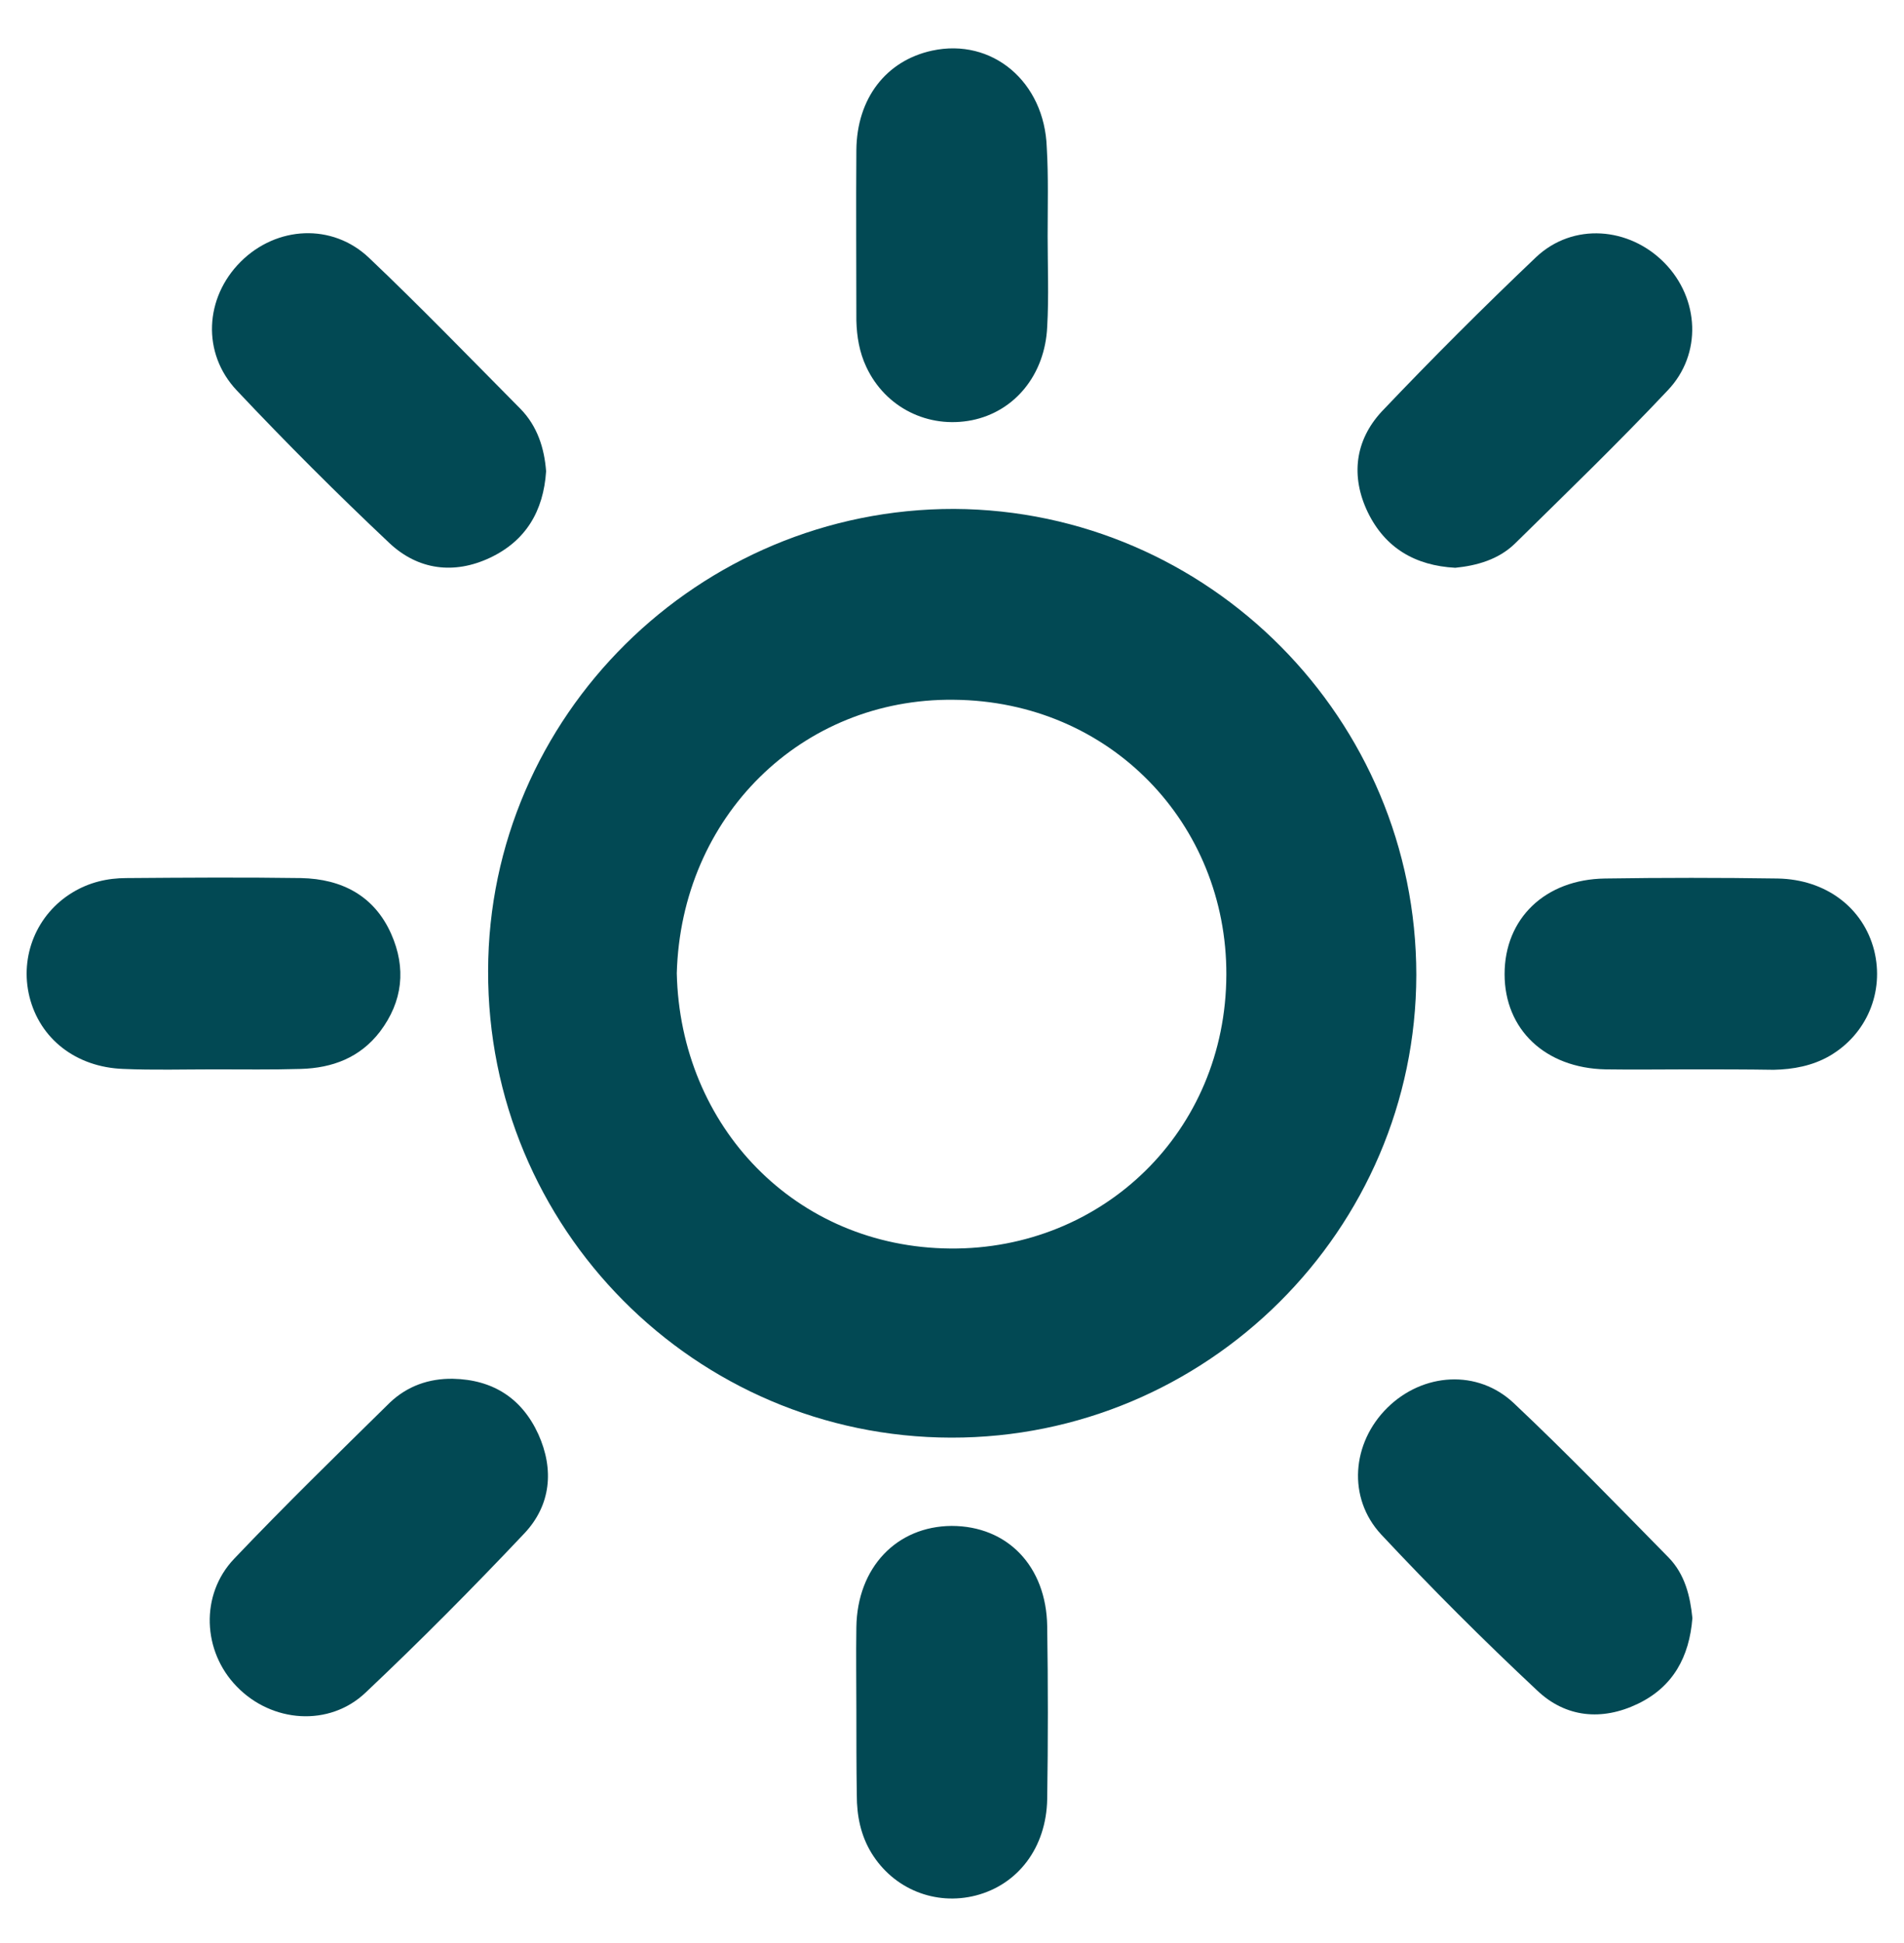 <?xml version="1.0" encoding="utf-8"?>
<!-- Generator: Adobe Illustrator 24.1.0, SVG Export Plug-In . SVG Version: 6.00 Build 0)  -->
<svg version="1.1" id="Capa_1" xmlns="http://www.w3.org/2000/svg" xmlns:xlink="http://www.w3.org/1999/xlink" x="0px" y="0px"
	 viewBox="0 0 440 449" style="enable-background:new 0 0 440 449;" xml:space="preserve">
<style type="text/css">
	.st0{fill:#024954;}
</style>
<g>
	<path class="st0" d="M327.3,225.3c-0.1,58.9-48.4,107-107.5,106.9c-59.2-0.1-107.2-48.4-107-107.9c0.1-58.8,48.6-106.8,107.7-106.7
		C279.4,117.9,327.3,166.2,327.3,225.3z M156.4,224.9c0.8,35.4,27.4,63.3,63.2,63.6c35.2,0.3,63.7-27,63.8-63.3
		c0.1-34.7-26.7-63.2-63-63.5C185.2,161.3,157.4,188.7,156.4,224.9z"/>
	<path class="st0" d="M104.7,318.6c9.2,0.2,15.9,4.5,19.7,12.8c3.7,8.2,2.9,16.4-3.2,22.9c-11.9,12.6-24.1,24.9-36.7,36.8
		c-8.4,8-21.7,7-29.8-1.4c-7.9-8.1-8.5-21.2-0.6-29.5c11.7-12.3,23.9-24.2,36-36.1C94.1,320.3,99.1,318.5,104.7,318.6z"/>
	<path class="st0" d="M126.2,108.9c-0.6,9.2-4.7,16.1-13,20c-8.3,3.9-16.6,2.8-23.2-3.4c-12.1-11.4-23.9-23.2-35.3-35.3
		c-8.1-8.6-7.4-21.4,0.9-29.7c8.3-8.3,21.2-9,29.7-0.9c11.9,11.3,23.4,23.2,35,34.9C124.2,98.5,125.8,103.6,126.2,108.9z"/>
	<path class="st0" d="M336.3,131.2c-9.3-0.5-16.2-4.6-20.2-12.8c-4-8.3-3-16.6,3.2-23.3C330.9,82.9,342.8,71,355,59.4
		c8.5-8,21.5-7,29.7,1.4c8,8.2,8.7,21,0.7,29.4c-11.4,12.1-23.4,23.7-35.3,35.4C346.3,129.3,341.3,130.7,336.3,131.2z"/>
	<path class="st0" d="M391.1,373.9c-0.7,9-4.5,15.9-12.6,19.8c-8.3,4-16.7,3.2-23.3-3.1c-12.4-11.6-24.4-23.6-36-36
		c-7.9-8.5-6.8-21.2,1.4-29.3c8.2-8.1,20.9-9,29.3-1c12.2,11.5,23.9,23.6,35.7,35.6C389.4,363.8,390.6,368.9,391.1,373.9z"/>
	<path class="st0" d="M390.5,247.1c-6.5,0-13,0.1-19.5,0c-13.9-0.3-23.3-9.2-23.3-22c0-12.9,9.4-21.9,23.2-22.1
		c13.3-0.2,26.6-0.2,39.9,0c11.2,0.2,19.8,6.8,22.3,16.6c2.4,9.6-1.7,19.4-10.3,24.4c-4,2.3-8.4,3.1-12.9,3.2
		C403.5,247.1,397,247.1,390.5,247.1z"/>
	<path class="st0" d="M242.1,54.5c0,7,0.3,14-0.1,21c-0.5,11.1-7.5,19.6-17.4,21.6c-10.1,2-20-2.9-24.4-12.3
		c-1.6-3.4-2.2-7-2.3-10.7c0-13.1-0.1-26.3,0-39.4c0.1-12,6.9-20.7,17.5-23c13.9-3,26,7.2,26.5,22.4
		C242.3,40.8,242.1,47.7,242.1,54.5C242.1,54.5,242.1,54.5,242.1,54.5z"/>
	<path class="st0" d="M49.5,247.1c-7,0-14,0.2-21-0.1c-11-0.4-19.3-7-21.7-16.7c-2.3-9.4,1.7-19.1,10-24.1c3.8-2.3,8-3.3,12.4-3.3
		c13.5-0.1,27-0.2,40.4,0c9.4,0.2,16.9,4.1,20.8,12.9c3.5,7.9,2.7,15.6-2.6,22.6c-4.6,6-11,8.4-18.3,8.6
		C62.8,247.2,56.2,247.1,49.5,247.1C49.5,247.1,49.5,247.1,49.5,247.1z"/>
	<path class="st0" d="M197.9,395c0-6.3-0.1-12.6,0-19c0.2-13.8,9.3-23.3,22-23.4c12.9,0,21.9,9.3,22.1,23.2
		c0.2,13.3,0.2,26.6,0,39.9c-0.2,11.3-6.8,19.8-16.5,22.3c-9.4,2.4-19-1.5-24.1-9.8c-2.5-4.1-3.4-8.6-3.4-13.4
		C197.9,408.3,197.9,401.7,197.9,395z"/>
</g>
</svg>
